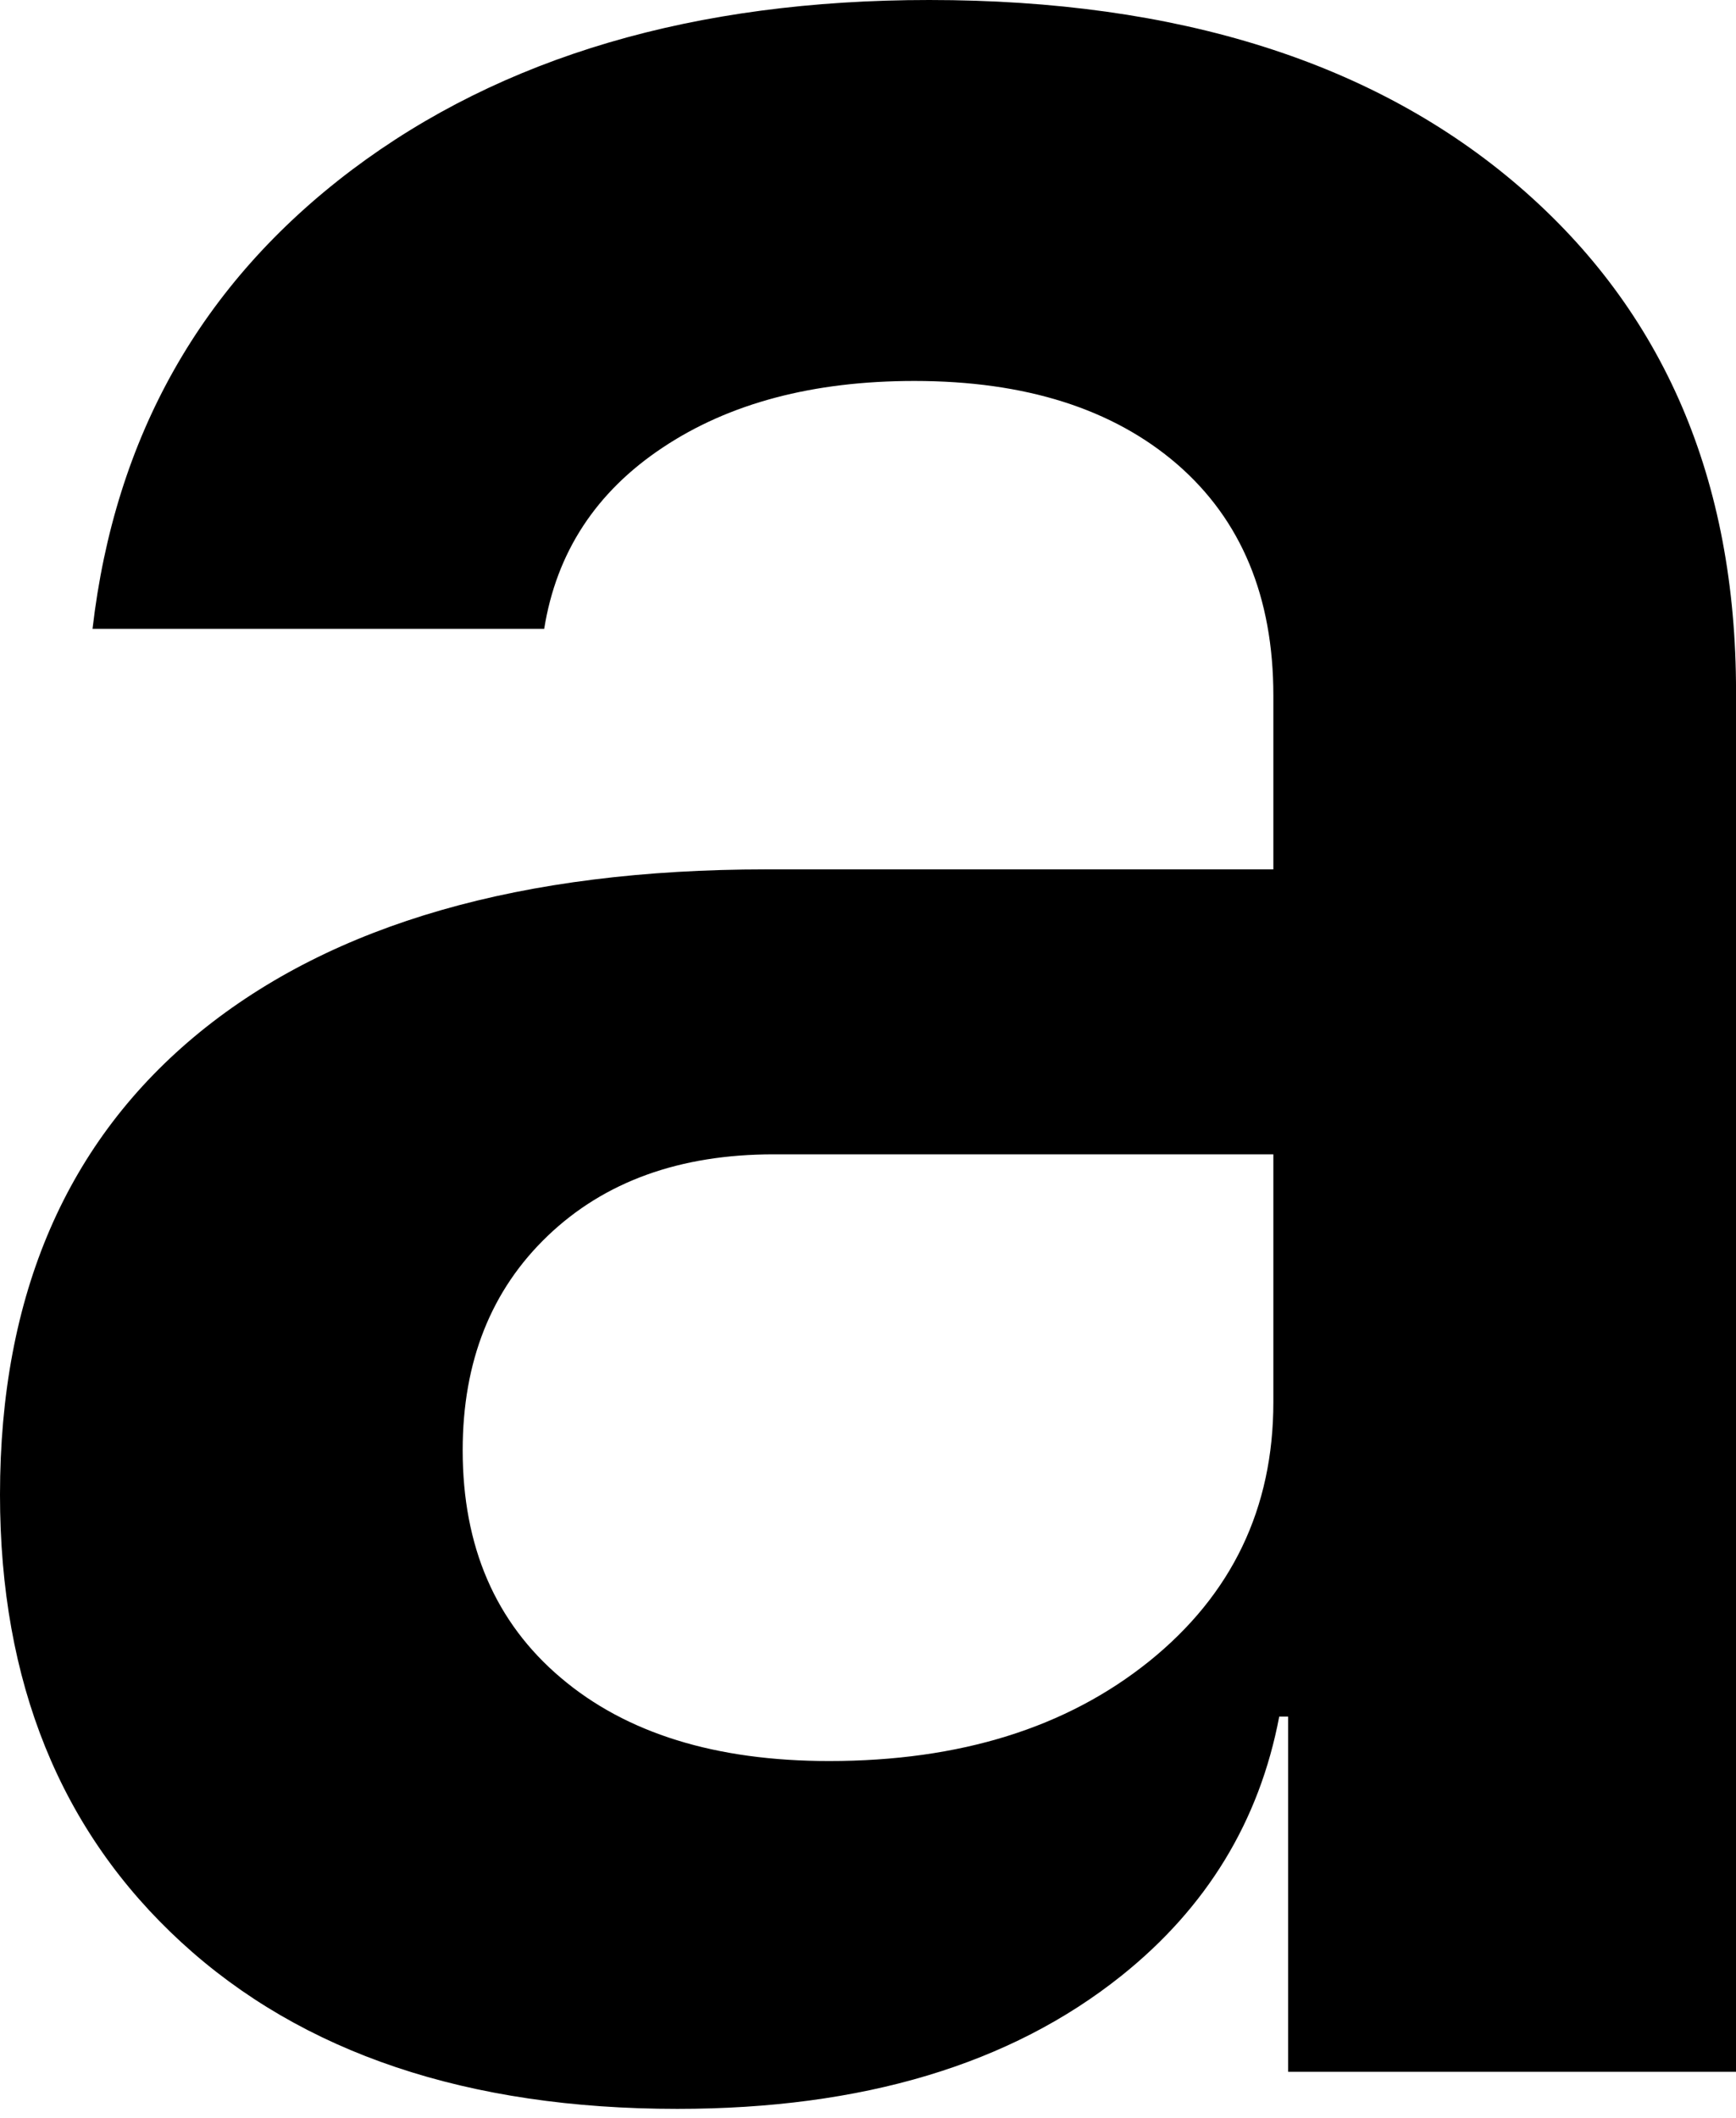 <?xml version="1.0" encoding="UTF-8"?> <svg xmlns="http://www.w3.org/2000/svg" width="50" height="61" viewBox="0 0 50 61" fill="none"> <path d="M43.762 5.378C39.606 1.794 33.938 0 26.762 0C20.008 0 14.462 1.634 10.129 4.897C5.795 8.169 3.307 12.572 2.665 18.111H15.674C16.025 15.912 17.165 14.168 19.083 12.893C21 11.614 23.416 10.972 26.335 10.972C29.532 10.972 32.054 11.774 33.904 13.37C35.75 14.97 36.675 17.191 36.675 20.032V25.039H22.069C15.032 25.039 9.596 26.601 5.757 29.725C1.922 32.853 0 37.294 0 43.048C0 48.448 1.74 52.742 5.225 55.942C8.705 59.137 13.47 60.737 19.509 60.737C24.84 60.737 29.106 59.458 32.303 56.9C34.757 54.937 36.273 52.45 36.844 49.44H37.101V59.669H50.001V19.922C50.001 13.813 47.923 8.967 43.762 5.378ZM33.102 47.844C30.719 49.761 27.649 50.719 23.881 50.719C20.612 50.719 18.035 49.921 16.152 48.321C14.268 46.726 13.326 44.539 13.326 41.769C13.326 39.211 14.145 37.151 15.78 35.589C17.415 34.027 19.581 33.246 22.28 33.246H36.675V40.385C36.675 43.437 35.484 45.923 33.102 47.844Z" fill="black"></path> </svg> 